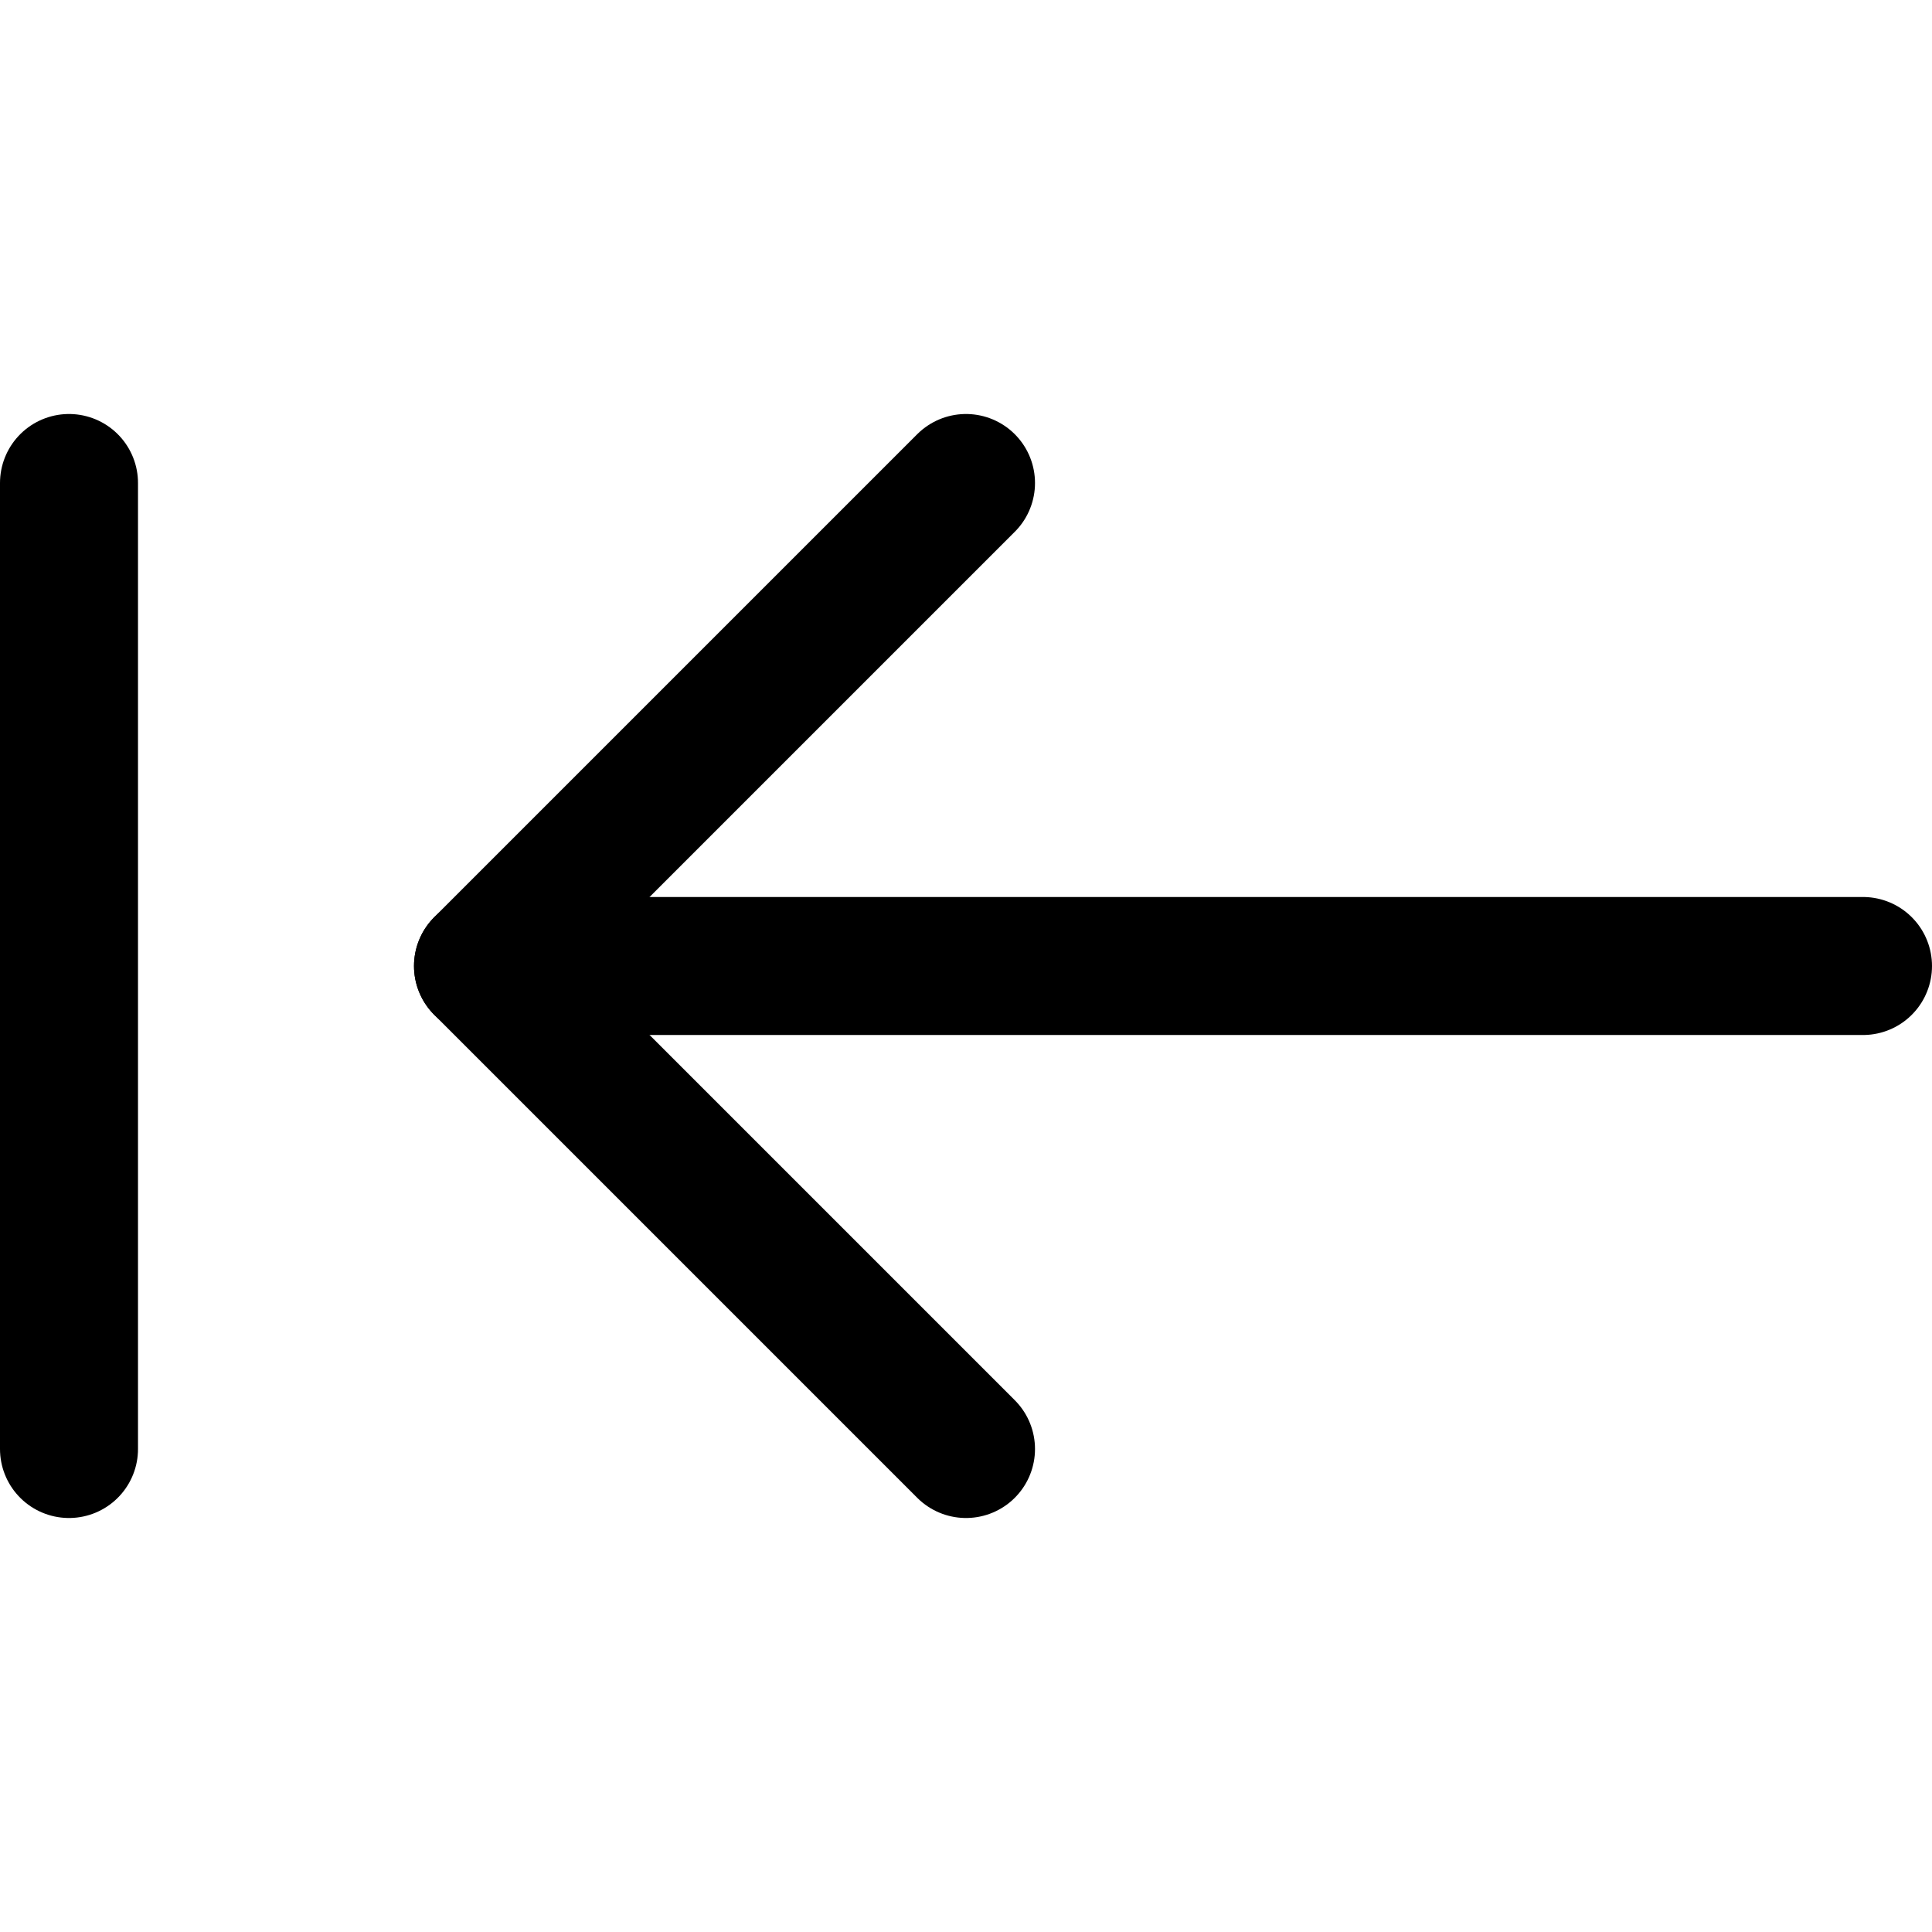 <svg xmlns="http://www.w3.org/2000/svg" viewBox="0 0 14 14">
  
<g transform="matrix(1,0,0,1,0,0)"><g>
    <line x1="13.5" y1="7" x2="3.5" y2="7" style="fill: none;stroke: #000000;stroke-linecap: round;stroke-linejoin: round"></line>
    <polyline points="7 3.5 3.5 7 7 10.5" style="fill: none;stroke: #000000;stroke-linecap: round;stroke-linejoin: round"></polyline>
    <line x1="0.5" y1="3.5" x2="0.5" y2="10.5" style="fill: none;stroke: #000000;stroke-linecap: round;stroke-linejoin: round"></line>
  </g></g></svg>